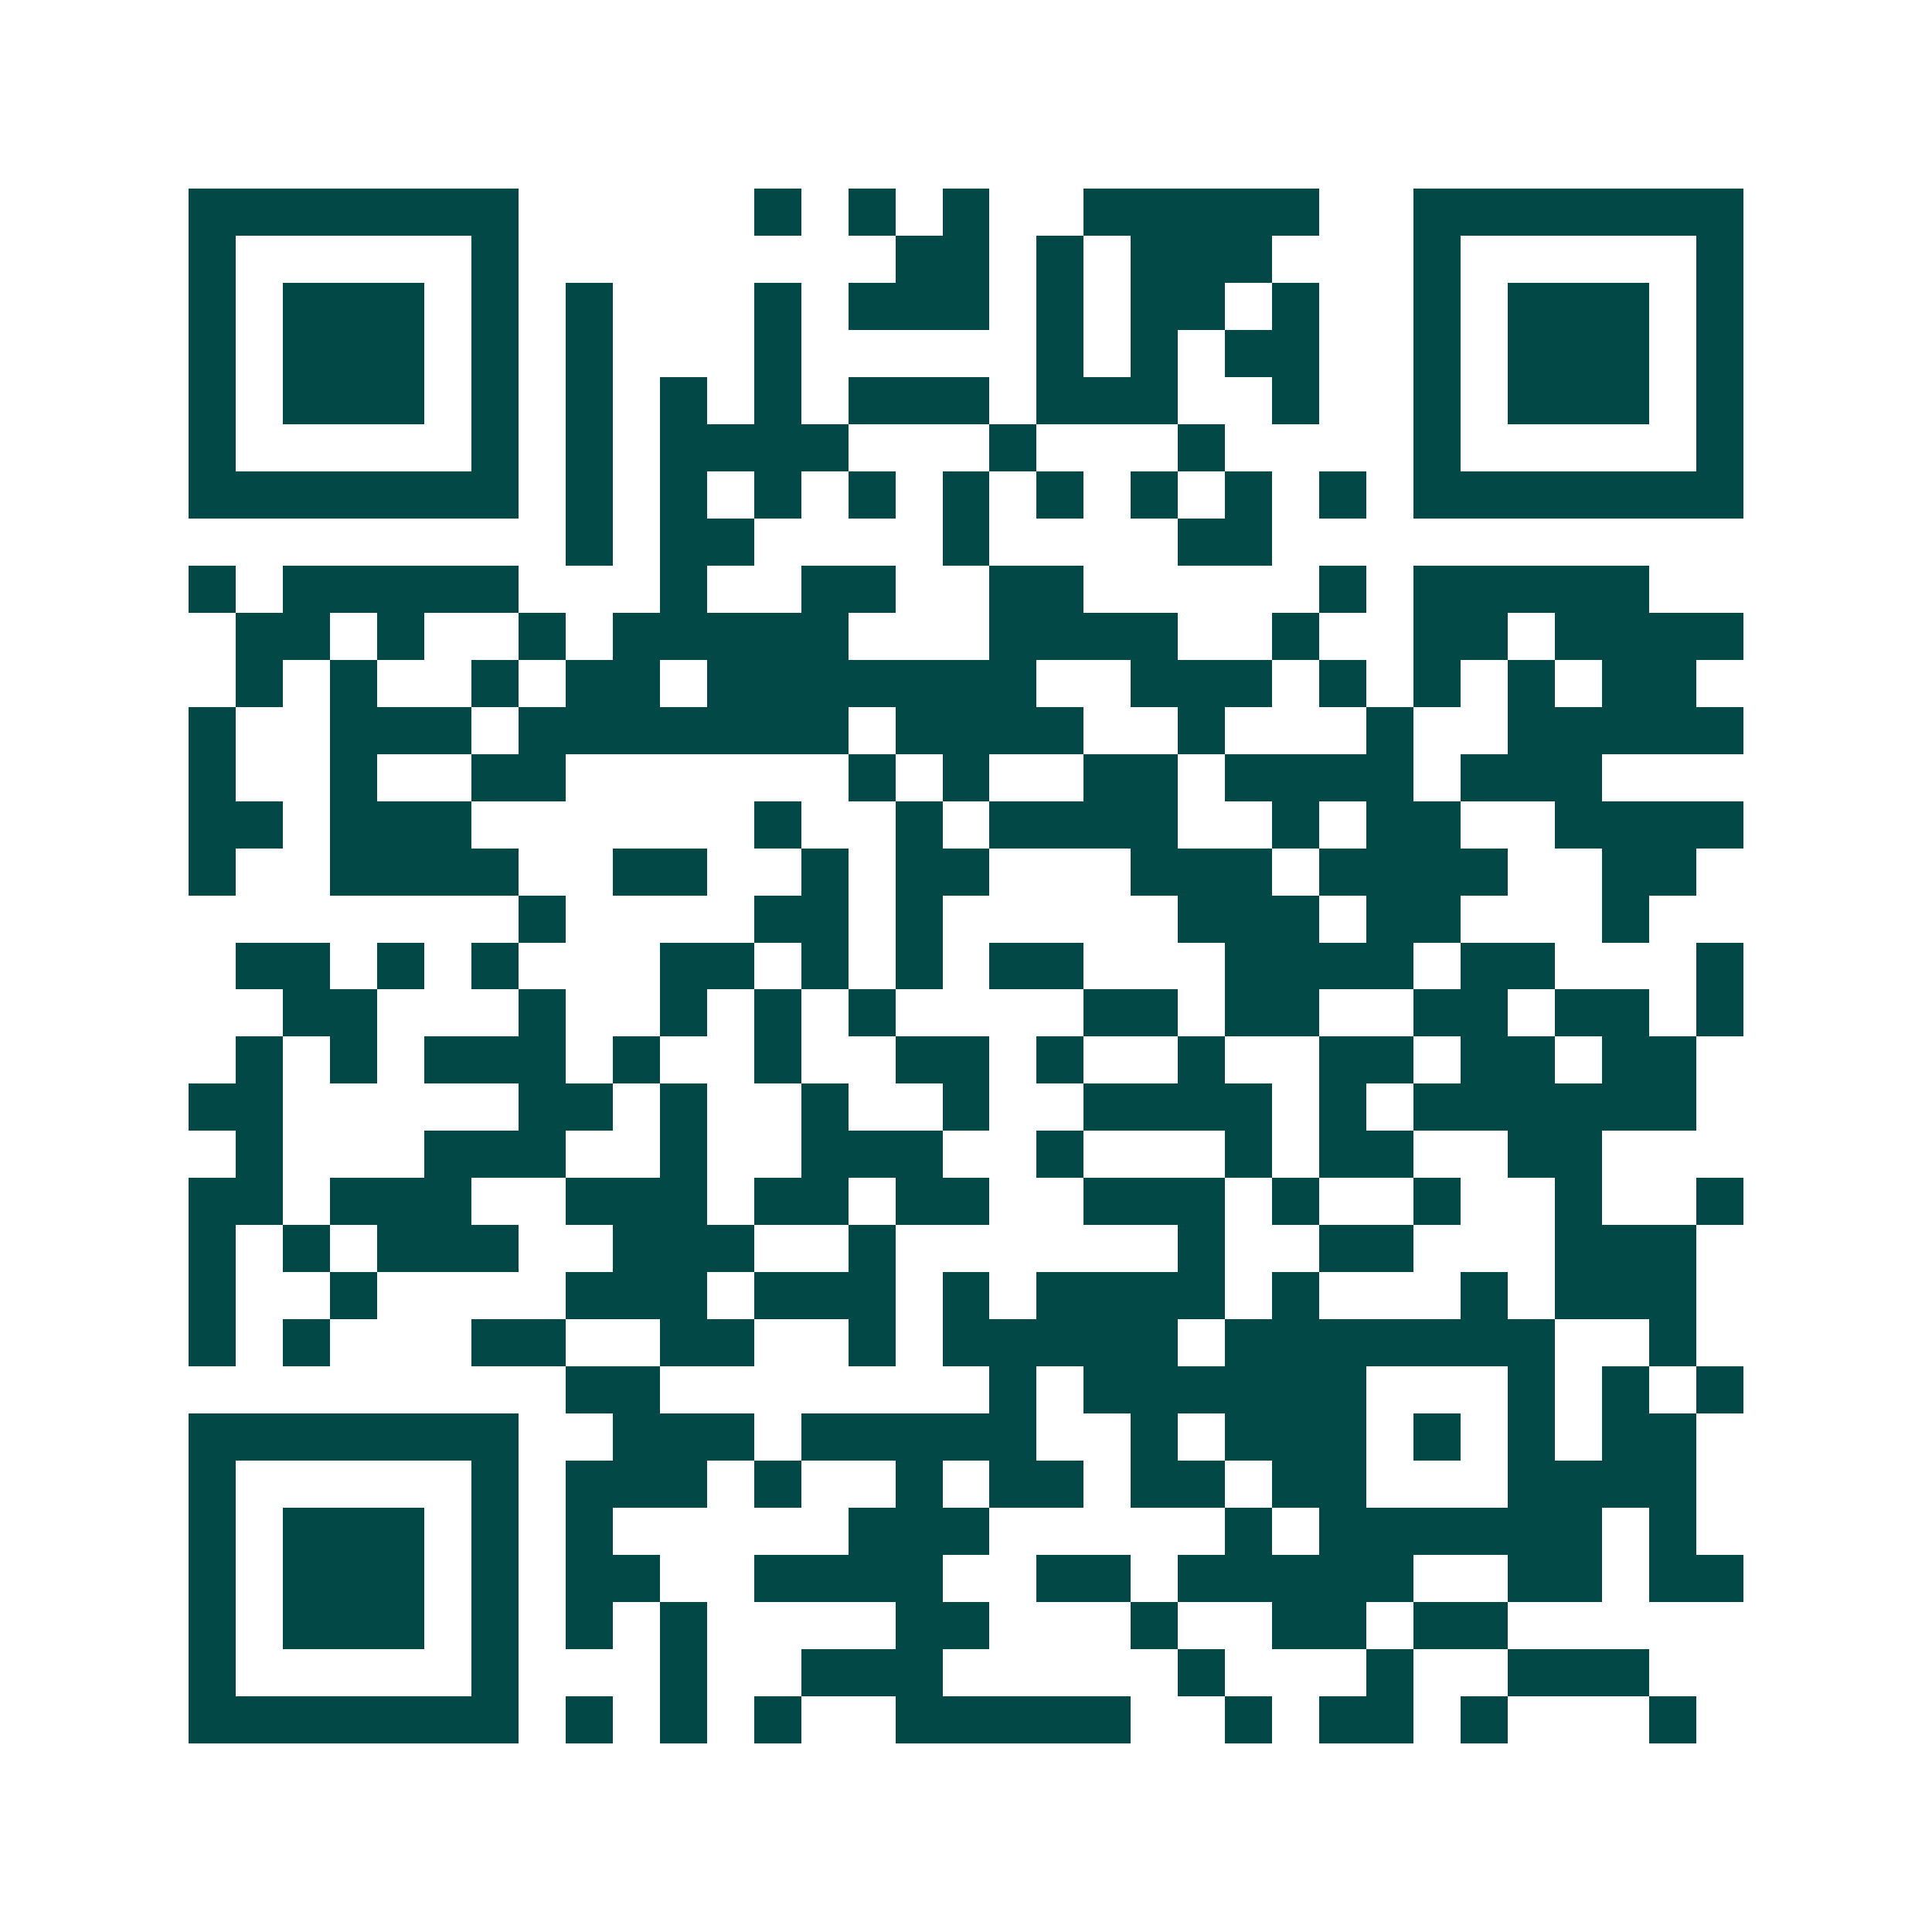 <svg xmlns="http://www.w3.org/2000/svg" width="200" height="200" viewBox="0 0 41 41" shape-rendering="crispEdges"><path fill="#ffffff" d="M0 0h41v41H0z"/><path stroke="#014847" d="M4 4.5h7m5 0h1m1 0h1m1 0h1m2 0h5m2 0h7M4 5.5h1m5 0h1m8 0h2m1 0h1m1 0h3m3 0h1m5 0h1M4 6.5h1m1 0h3m1 0h1m1 0h1m3 0h1m1 0h3m1 0h1m1 0h2m1 0h1m2 0h1m1 0h3m1 0h1M4 7.5h1m1 0h3m1 0h1m1 0h1m3 0h1m5 0h1m1 0h1m1 0h2m2 0h1m1 0h3m1 0h1M4 8.5h1m1 0h3m1 0h1m1 0h1m1 0h1m1 0h1m1 0h3m1 0h3m2 0h1m2 0h1m1 0h3m1 0h1M4 9.5h1m5 0h1m1 0h1m1 0h4m3 0h1m3 0h1m4 0h1m5 0h1M4 10.5h7m1 0h1m1 0h1m1 0h1m1 0h1m1 0h1m1 0h1m1 0h1m1 0h1m1 0h1m1 0h7M12 11.5h1m1 0h2m4 0h1m4 0h2M4 12.5h1m1 0h5m3 0h1m2 0h2m2 0h2m5 0h1m1 0h5M5 13.5h2m1 0h1m2 0h1m1 0h5m3 0h4m2 0h1m2 0h2m1 0h4M5 14.5h1m1 0h1m2 0h1m1 0h2m1 0h7m2 0h3m1 0h1m1 0h1m1 0h1m1 0h2M4 15.5h1m2 0h3m1 0h7m1 0h4m2 0h1m3 0h1m2 0h5M4 16.5h1m2 0h1m2 0h2m6 0h1m1 0h1m2 0h2m1 0h4m1 0h3M4 17.5h2m1 0h3m6 0h1m2 0h1m1 0h4m2 0h1m1 0h2m2 0h4M4 18.5h1m2 0h4m2 0h2m2 0h1m1 0h2m3 0h3m1 0h4m2 0h2M11 19.5h1m4 0h2m1 0h1m5 0h3m1 0h2m3 0h1M5 20.5h2m1 0h1m1 0h1m3 0h2m1 0h1m1 0h1m1 0h2m3 0h4m1 0h2m3 0h1M6 21.5h2m3 0h1m2 0h1m1 0h1m1 0h1m4 0h2m1 0h2m2 0h2m1 0h2m1 0h1M5 22.5h1m1 0h1m1 0h3m1 0h1m2 0h1m2 0h2m1 0h1m2 0h1m2 0h2m1 0h2m1 0h2M4 23.5h2m5 0h2m1 0h1m2 0h1m2 0h1m2 0h4m1 0h1m1 0h6M5 24.5h1m3 0h3m2 0h1m2 0h3m2 0h1m3 0h1m1 0h2m2 0h2M4 25.5h2m1 0h3m2 0h3m1 0h2m1 0h2m2 0h3m1 0h1m2 0h1m2 0h1m2 0h1M4 26.5h1m1 0h1m1 0h3m2 0h3m2 0h1m6 0h1m2 0h2m3 0h3M4 27.5h1m2 0h1m4 0h3m1 0h3m1 0h1m1 0h4m1 0h1m3 0h1m1 0h3M4 28.5h1m1 0h1m3 0h2m2 0h2m2 0h1m1 0h5m1 0h7m2 0h1M12 29.5h2m7 0h1m1 0h6m3 0h1m1 0h1m1 0h1M4 30.5h7m2 0h3m1 0h5m2 0h1m1 0h3m1 0h1m1 0h1m1 0h2M4 31.5h1m5 0h1m1 0h3m1 0h1m2 0h1m1 0h2m1 0h2m1 0h2m3 0h4M4 32.5h1m1 0h3m1 0h1m1 0h1m5 0h3m5 0h1m1 0h6m1 0h1M4 33.5h1m1 0h3m1 0h1m1 0h2m2 0h4m2 0h2m1 0h5m2 0h2m1 0h2M4 34.5h1m1 0h3m1 0h1m1 0h1m1 0h1m4 0h2m3 0h1m2 0h2m1 0h2M4 35.5h1m5 0h1m3 0h1m2 0h3m5 0h1m3 0h1m2 0h3M4 36.5h7m1 0h1m1 0h1m1 0h1m2 0h5m2 0h1m1 0h2m1 0h1m3 0h1"/></svg>
